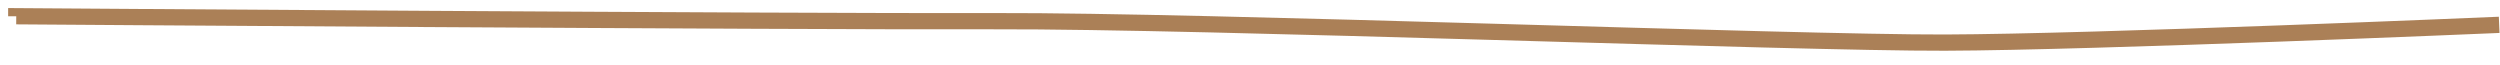 <svg width="154" height="4" viewBox="0 0 154 4" fill="none" xmlns="http://www.w3.org/2000/svg">
<path d="M1.001 1.001L1.001 1C1.001 1 48.367 1.343 61.333 1.305C74.299 1.266 110.55 2.653 119.811 2.625C129.073 2.596 153.949 1.53 153.949 1.53" stroke="#AB8057"/>
</svg>
